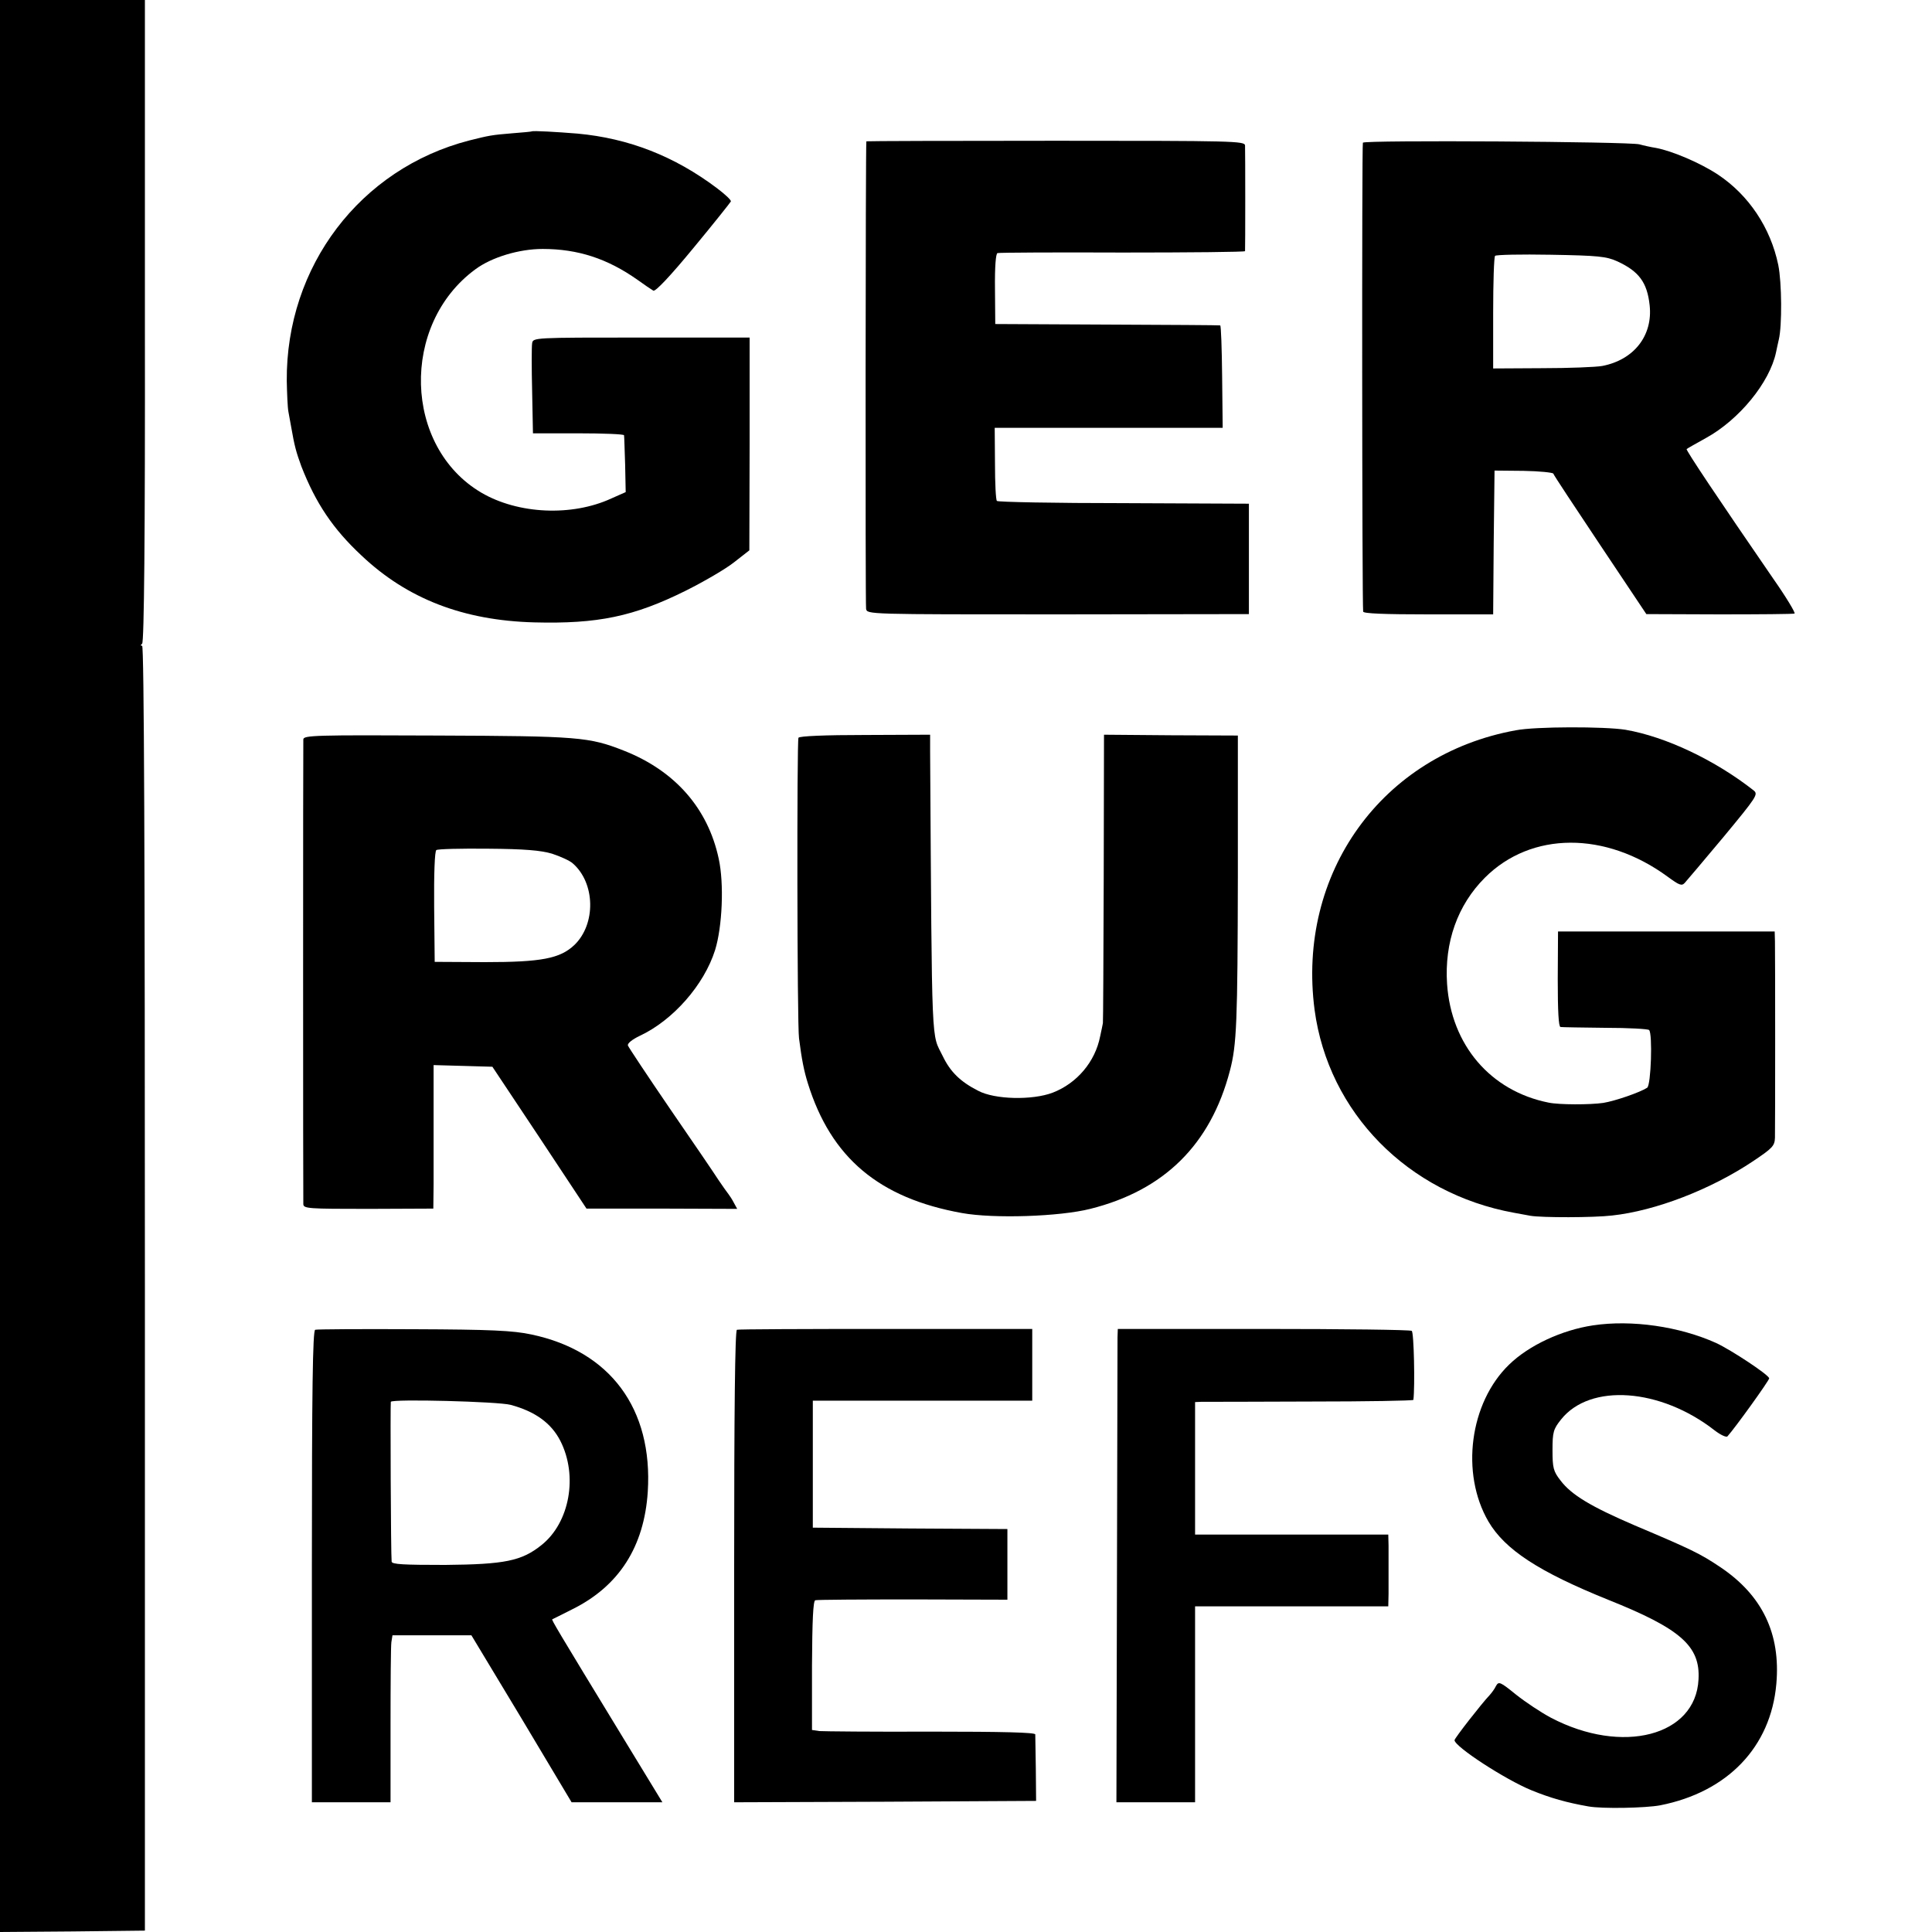 <?xml version="1.0" standalone="no"?>
<!DOCTYPE svg PUBLIC "-//W3C//DTD SVG 20010904//EN"
 "http://www.w3.org/TR/2001/REC-SVG-20010904/DTD/svg10.dtd">
<svg version="1.0" xmlns="http://www.w3.org/2000/svg"
 width="700pt" height="700pt" viewBox="0 0 700 700"
 preserveAspectRatio="xMidYMid meet">
<g transform="translate(0,700) scale(0.1,-0.1)"
fill="#000000" stroke="none">
<path d="M0 3500 l0 -3500 263 2 262 3 0 2328 c0 1545 -3 2327 -10 2327 -6 0
-6 3 0 8 7 5 11 381 10 1170 l0 1162 -262 0 -263 0 0 -3500z"/>
<path d="M1927 6524 c-1 -1 -33 -4 -72 -7 -74 -6 -83 -8 -155 -26 -395 -102
-664 -456 -661 -871 1 -47 3 -97 6 -112 3 -16 7 -40 10 -55 12 -69 18 -91 37
-143 52 -133 114 -226 218 -323 166 -157 369 -235 625 -242 231 -6 361 21 550
115 66 33 145 79 175 103 l55 43 1 386 0 385 -392 0 c-391 0 -393 0 -396 -21
-2 -12 -2 -90 0 -173 l3 -153 164 0 c91 0 166 -3 166 -7 1 -5 2 -52 4 -107 l2
-99 -52 -23 c-143 -66 -338 -57 -471 21 -282 166 -294 609 -22 809 59 44 159
74 244 74 128 0 235 -35 344 -112 25 -18 50 -35 57 -39 7 -5 61 52 145 154 73
88 134 165 136 169 2 5 -21 26 -50 48 -154 116 -320 181 -506 198 -74 6 -161
11 -165 8z"/>
<path d="M3139 6488 c-3 -8 -4 -1676 -1 -1694 4 -20 4 -20 695 -20 l692 1 0
200 0 200 -453 2 c-250 0 -456 4 -460 8 -4 3 -7 65 -7 136 l-1 129 413 0 413
0 -2 185 c-1 102 -4 186 -7 186 -3 1 -188 2 -411 3 l-404 2 -1 126 c-1 82 3
129 9 131 6 2 210 3 454 2 243 0 442 2 443 5 1 7 1 360 0 383 -1 16 -41 17
-686 17 -377 0 -685 -1 -686 -2z"/>
<path d="M4938 6483 c-4 -7 -3 -1669 1 -1699 1 -7 78 -10 236 -10 l235 0 2
261 3 260 105 -1 c57 -1 106 -6 108 -10 1 -5 78 -121 170 -259 l167 -250 265
-1 c146 0 268 1 272 3 4 2 -30 59 -77 126 -196 285 -318 467 -314 470 2 2 34
20 70 40 120 66 231 201 254 311 2 11 7 32 10 46 12 49 11 206 -2 270 -28 135
-107 253 -218 327 -63 42 -166 86 -225 97 -19 3 -46 9 -60 13 -37 10 -997 16
-1002 6z m922 -430 c78 -36 108 -76 117 -159 12 -110 -57 -198 -172 -220 -22
-4 -120 -8 -218 -8 l-177 -1 0 201 c0 110 3 204 7 207 3 4 94 6 202 4 172 -3
201 -6 241 -24z"/>
<path d="M5492 4354 c-485 -88 -794 -518 -729 -1013 50 -372 338 -665 722
-735 17 -3 44 -8 60 -11 41 -7 229 -7 296 1 157 17 357 94 511 197 70 47 78
55 79 85 1 40 1 658 0 710 l-1 37 -392 0 -393 0 -1 -173 c0 -115 3 -172 10
-173 6 -1 79 -2 163 -3 83 0 154 -4 158 -8 13 -13 7 -200 -7 -209 -26 -17
-116 -48 -159 -55 -48 -7 -160 -7 -198 1 -211 42 -353 209 -368 430 -10 151
38 286 137 385 168 168 437 169 663 3 41 -30 50 -34 61 -22 7 8 71 83 141 167
120 145 126 154 109 168 -140 110 -319 195 -465 220 -75 12 -326 12 -397 -2z"/>
<path d="M1099 4321 c-1 -22 -1 -1662 0 -1684 1 -16 18 -17 236 -17 l235 1 1
87 c0 48 0 165 0 260 l0 173 107 -3 106 -3 171 -257 170 -257 273 0 273 -1
-12 22 c-6 12 -16 27 -20 32 -5 6 -21 29 -36 51 -14 22 -93 138 -175 257 -82
120 -151 224 -153 230 -2 8 16 22 43 35 120 56 233 184 273 311 26 84 33 240
13 331 -39 182 -158 318 -343 391 -127 50 -164 53 -678 55 -441 2 -483 1 -484
-14z m901 -414 c30 -10 64 -25 75 -35 82 -71 85 -220 6 -296 -52 -49 -119 -62
-324 -62 l-182 1 -2 200 c-1 118 2 202 8 205 5 4 89 6 187 5 133 -1 191 -6
232 -18z"/>
<path d="M2893 4327 c-6 -10 -5 -1041 2 -1089 10 -78 18 -118 32 -163 84 -270
258 -416 558 -470 116 -21 354 -13 465 15 268 67 436 233 506 500 25 94 28
178 29 705 l0 510 -242 1 -243 2 -1 -519 c-1 -286 -2 -522 -3 -526 -1 -5 -5
-26 -10 -48 -18 -92 -84 -170 -172 -204 -74 -28 -210 -25 -270 7 -65 33 -101
69 -128 125 -42 87 -39 -3 -46 1103 l0 62 -235 -1 c-147 0 -238 -4 -242 -10z"/>
<path d="M5772 2198 c-113 -17 -232 -72 -304 -142 -143 -138 -177 -394 -75
-569 60 -102 183 -182 433 -283 263 -105 335 -168 328 -289 -10 -205 -276
-274 -534 -139 -36 19 -93 57 -127 84 -58 47 -63 49 -73 31 -5 -11 -16 -25
-23 -33 -27 -28 -127 -156 -127 -163 0 -23 184 -143 280 -182 69 -28 126 -44
205 -58 50 -9 207 -6 260 4 244 48 401 211 421 440 16 182 -51 321 -203 423
-73 49 -104 64 -312 152 -156 67 -228 110 -267 162 -26 33 -29 46 -29 110 0
65 3 76 31 111 105 132 360 114 557 -40 21 -16 42 -26 46 -21 28 31 151 202
151 210 0 12 -138 103 -192 128 -133 60 -306 85 -446 64z"/>
<path d="M1142 2182 c-9 -3 -12 -219 -12 -858 l0 -854 143 0 142 0 0 277 c0
153 1 289 3 303 l4 25 143 0 143 0 182 -302 181 -303 164 0 165 0 -142 233
c-245 402 -260 428 -257 430 2 1 35 17 72 36 170 84 261 227 274 426 19 301
-136 510 -422 570 -65 14 -146 18 -426 19 -190 1 -351 0 -357 -2z m708 -272
c89 -24 147 -66 180 -130 65 -127 34 -297 -68 -378 -72 -58 -134 -70 -349 -72
-151 0 -193 2 -194 12 -3 26 -5 573 -3 579 5 11 389 1 434 -11z"/>
<path d="M2670 2182 c-7 -3 -10 -297 -10 -858 l0 -854 547 2 547 3 -1 115 c-1
63 -2 120 -2 126 -1 7 -114 10 -378 10 -208 -1 -390 1 -404 2 l-27 4 0 233 c1
163 4 235 12 237 6 2 165 3 354 3 l342 -1 0 128 0 128 -352 2 -353 3 0 230 0
230 398 0 397 0 0 130 0 130 -530 0 c-292 0 -535 -1 -540 -3z"/>
<path d="M4049 2155 c0 -16 -1 -402 -2 -857 l-2 -828 143 0 142 0 0 355 0 355
350 0 350 0 1 45 c0 25 0 65 0 90 0 25 0 63 0 85 l-1 40 -350 0 -350 0 0 240
0 240 23 1 c12 0 190 0 395 1 204 0 372 3 373 6 6 49 2 245 -6 250 -5 4 -247
7 -537 7 l-528 0 -1 -30z"/>
</g>
</svg>
